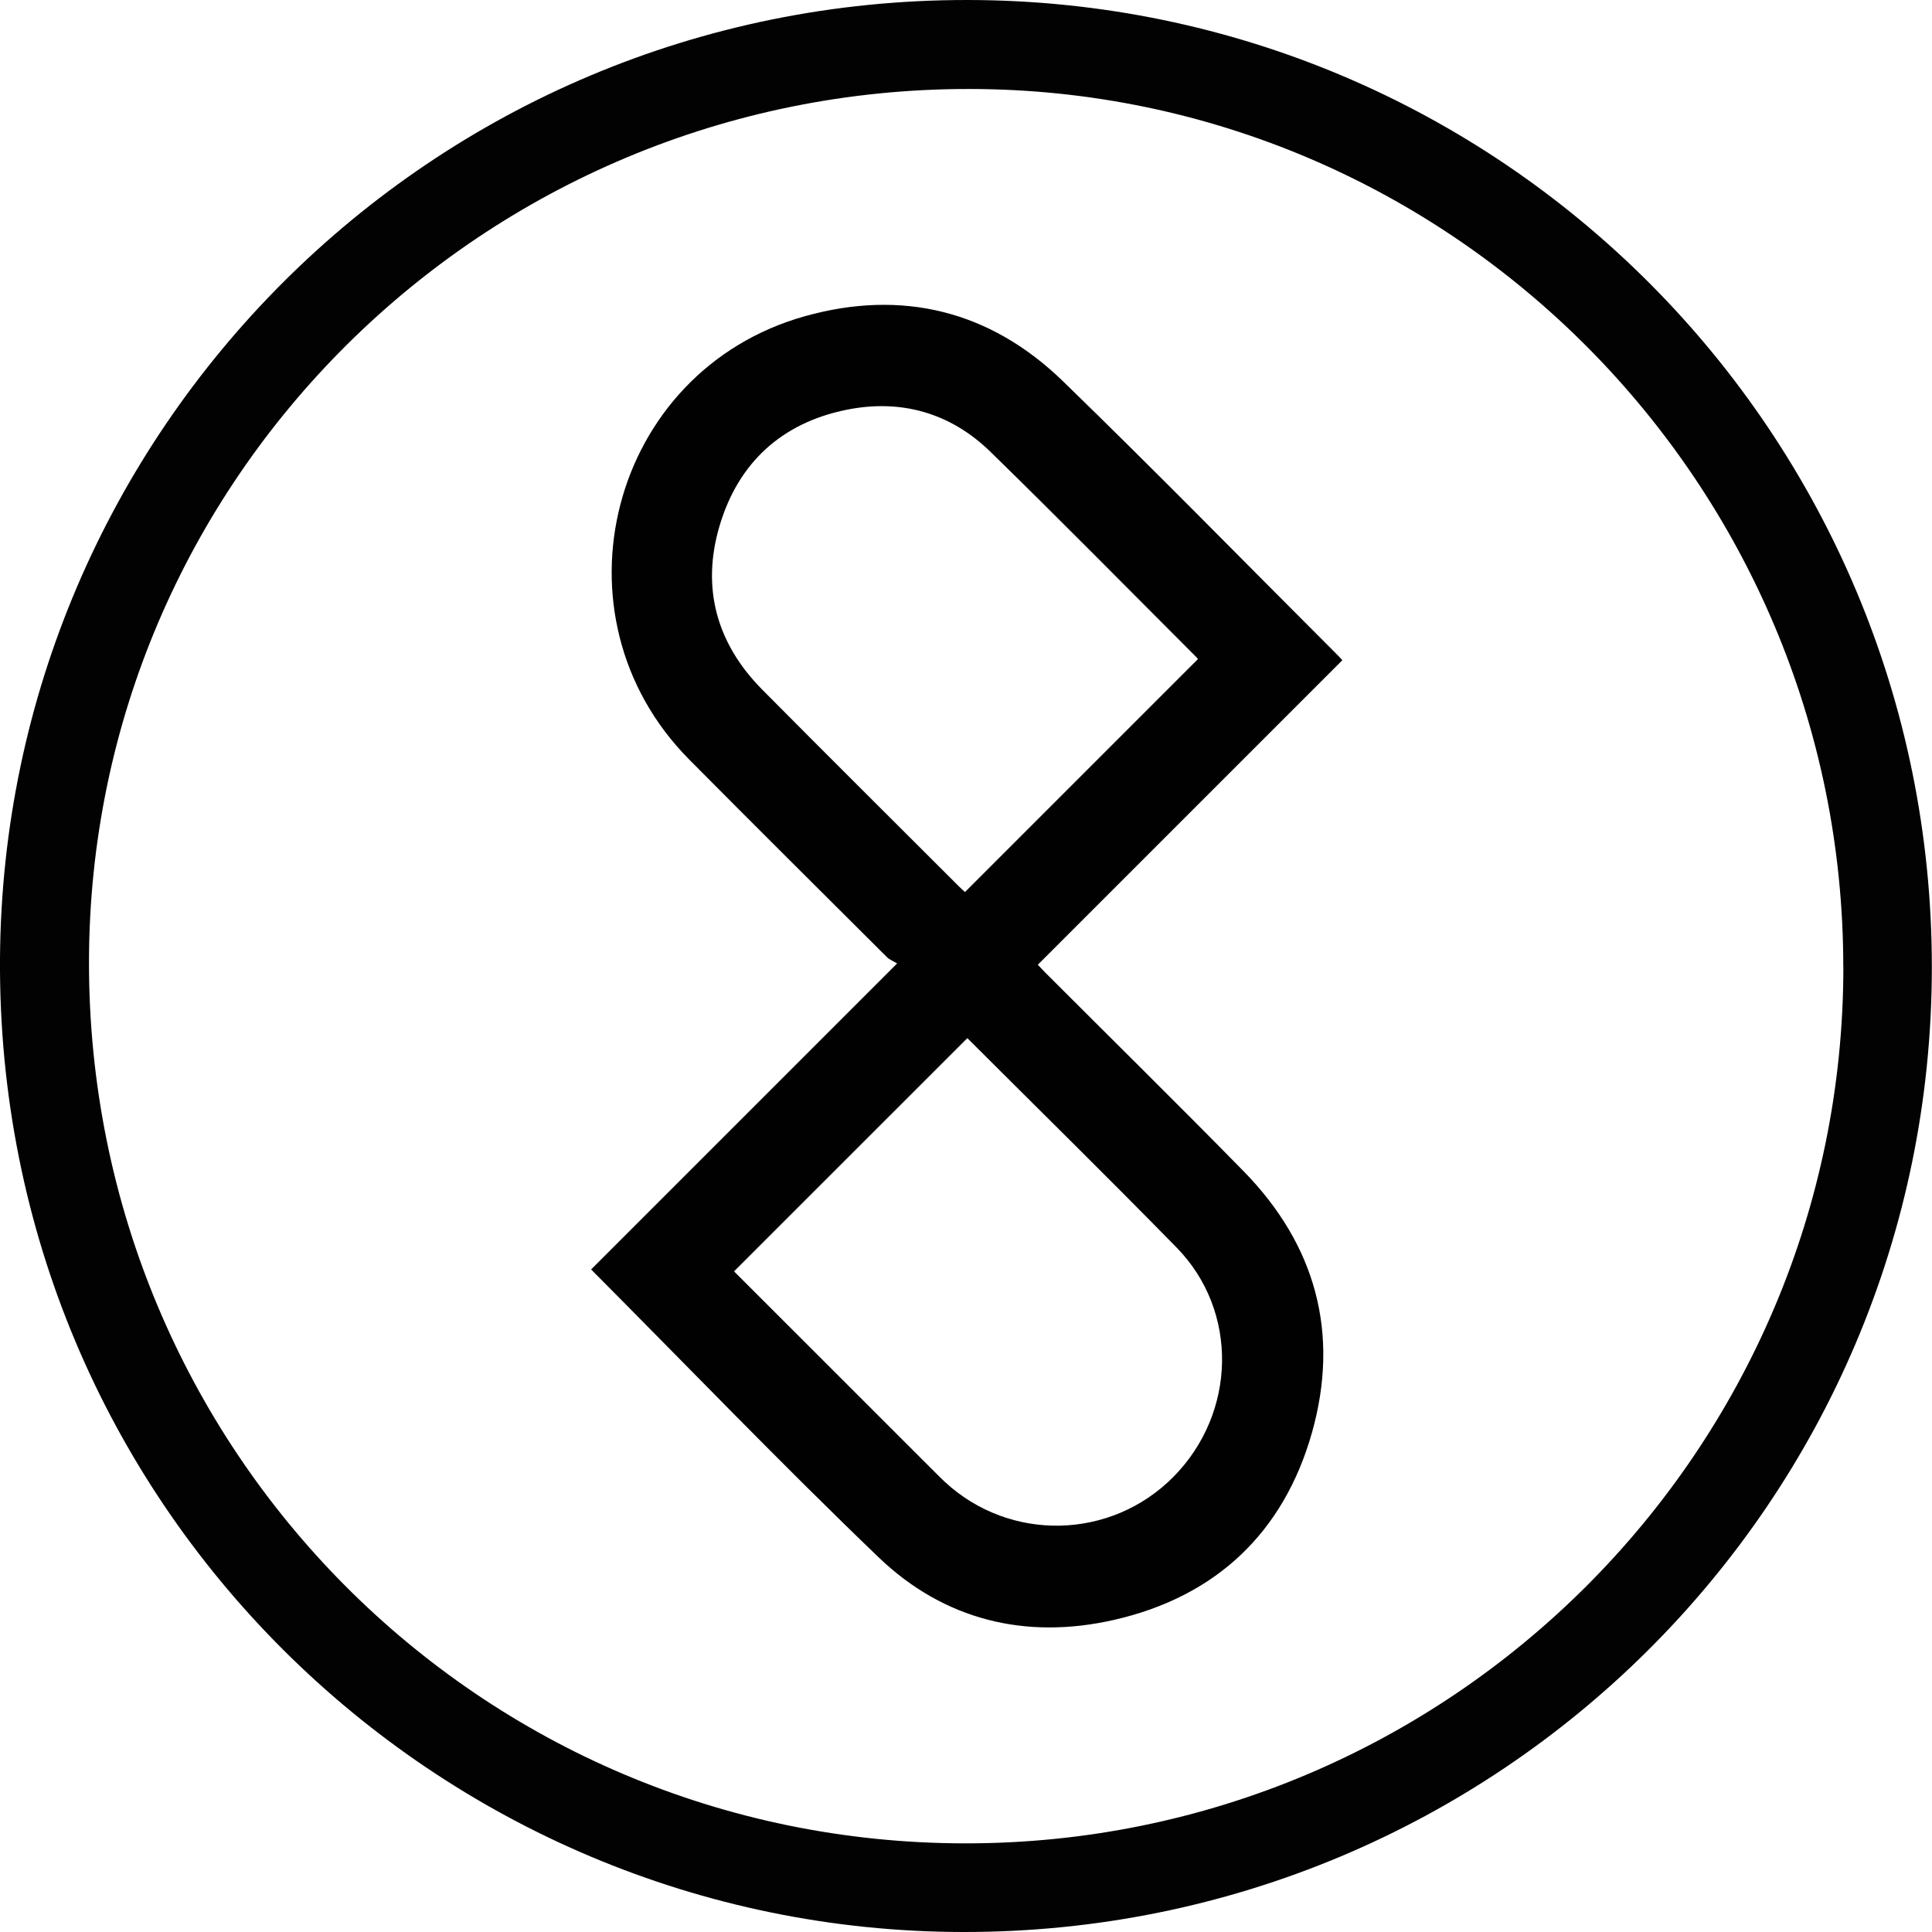 <svg width="50" height="50" viewBox="0 0 50 50" fill="none" xmlns="http://www.w3.org/2000/svg">
<path d="M49.996 25.035C49.992 38.848 38.785 50.015 24.928 50C11.315 49.987 -0.084 38.926 0 24.816C0.083 11.177 11.157 -0.015 25.046 1.4587e-05C38.851 0.015 50 11.211 49.996 25.033V25.035ZM47.704 25.024C47.704 12.508 37.556 2.311 25.086 2.303C12.513 2.292 2.312 12.413 2.303 24.904C2.295 37.515 12.405 47.689 24.966 47.706C37.503 47.722 47.704 37.549 47.706 25.026L47.704 25.024Z" fill="#020202"/>
<path d="M34.738 17.088C32.104 19.723 29.487 22.34 26.859 24.967C26.927 25.039 26.986 25.105 27.049 25.168C28.759 26.88 30.485 28.578 32.18 30.307C34.053 32.218 34.677 34.51 33.954 37.075C33.22 39.671 31.461 41.324 28.829 41.923C26.543 42.444 24.43 41.927 22.736 40.301C20.206 37.872 17.774 35.341 15.298 32.853C17.901 30.25 20.524 27.627 23.217 24.934C23.112 24.87 23.017 24.834 22.954 24.771C21.245 23.067 19.533 21.367 17.835 19.655C14.145 15.931 15.783 9.598 20.832 8.183C23.348 7.478 25.63 8.041 27.509 9.866C29.917 12.202 32.264 14.604 34.639 16.977C34.669 17.006 34.696 17.038 34.74 17.088H34.738ZM25.035 26.867C23.017 28.886 21.009 30.893 18.997 32.903C20.737 34.643 22.498 36.402 24.257 38.161C24.322 38.226 24.388 38.291 24.457 38.355C26.144 39.913 28.755 39.852 30.371 38.218C32.003 36.564 32.06 33.932 30.451 32.287C28.658 30.455 26.828 28.658 25.035 26.867ZM31.003 17.059C31.003 17.059 30.989 17.034 30.97 17.015C29.192 15.237 27.431 13.447 25.632 11.692C24.599 10.684 23.316 10.319 21.903 10.606C20.235 10.945 19.111 11.972 18.626 13.596C18.145 15.205 18.54 16.65 19.727 17.848C21.418 19.554 23.125 21.249 24.824 22.947C24.881 23.004 24.942 23.057 24.974 23.086C26.994 21.066 28.996 19.065 31.001 17.059H31.003Z" fill="#010101"/>
</svg>
